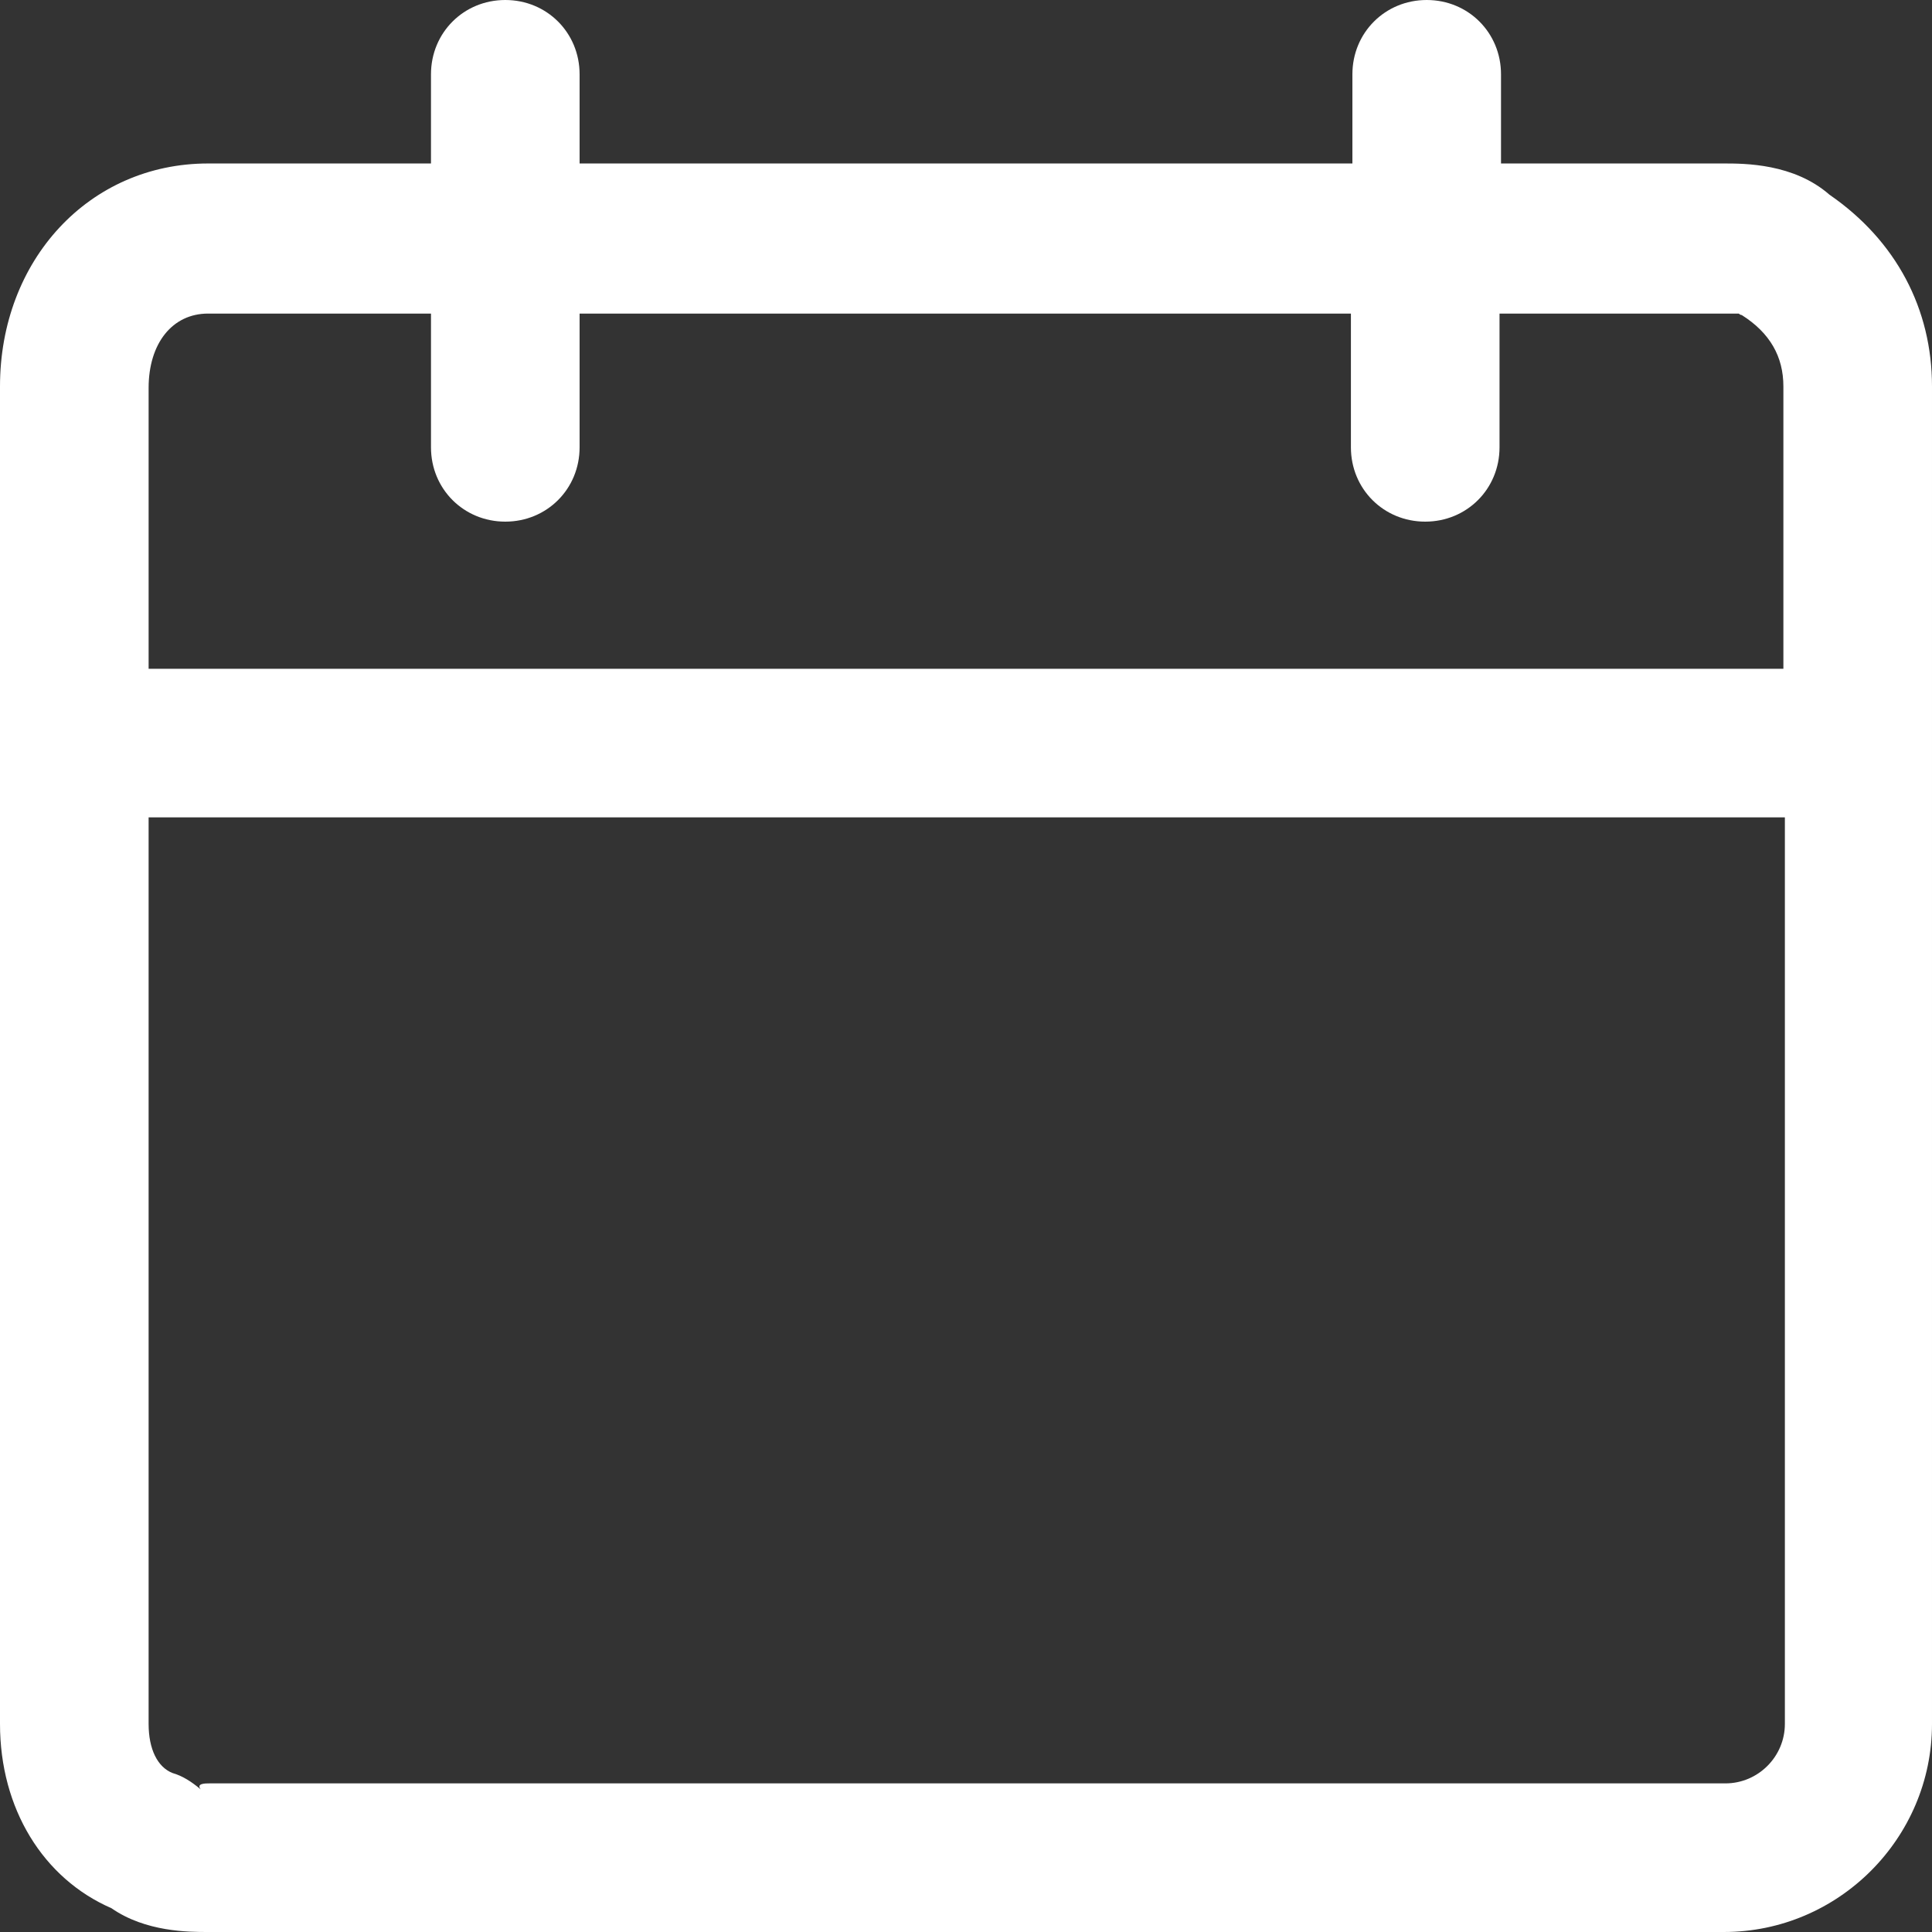 <?xml version="1.0" encoding="UTF-8"?>
<svg id="Capa_1" data-name="Capa 1" xmlns="http://www.w3.org/2000/svg" xmlns:xlink="http://www.w3.org/1999/xlink" viewBox="0 0 13 13">
  <rect x="0" y="0" width="13" height="13" fill="#333333" stroke="none"/>
  <defs>
    <style>
      .cls-1 {
        fill: #fff;
      }

      .cls-2 {
        fill: none;
      }

      .cls-3 {
        clip-path: url(#clippath);
      }
    </style>
    <clipPath id="clippath">
      <rect class="cls-2" y="0" width="13" height="13"/>
    </clipPath>
  </defs>
  <g class="cls-3">
    <path class="cls-1" d="M11.6,13H1.4c-.13,0-.42,0-.65-.16-.46-.2-.75-.67-.75-1.24V2.6c0-.85.6-1.5,1.4-1.5h1.5V.5C2.9.22,3.12,0,3.4,0s.5.22.5.5v.6h5.2V.5C9.1.22,9.32,0,9.6,0s.5.22.5.5v.6h1.5c.14,0,.47,0,.71.21.45.31.69.77.69,1.29v9c0,.77-.63,1.4-1.4,1.4ZM1,5.5v6.1c0,.17.06.29.16.33.07.02.13.06.19.11-.03-.04.03-.04.06-.04h10.2c.22,0,.4-.18.4-.4v-6.1H1ZM1,4.5h11v-1.9c0-.2-.09-.36-.28-.48,0,0-.01,0-.02-.01-.03,0-.08,0-.11,0h-1.5v.9c0,.28-.22.5-.5.5s-.5-.22-.5-.5v-.9H3.9v.9c0,.28-.22.5-.5.5s-.5-.22-.5-.5v-.9h-1.5c-.24,0-.4.2-.4.5v1.9ZM11.65,2.05s0,0,0,0t0,0Z"/>
  </g>
</svg>